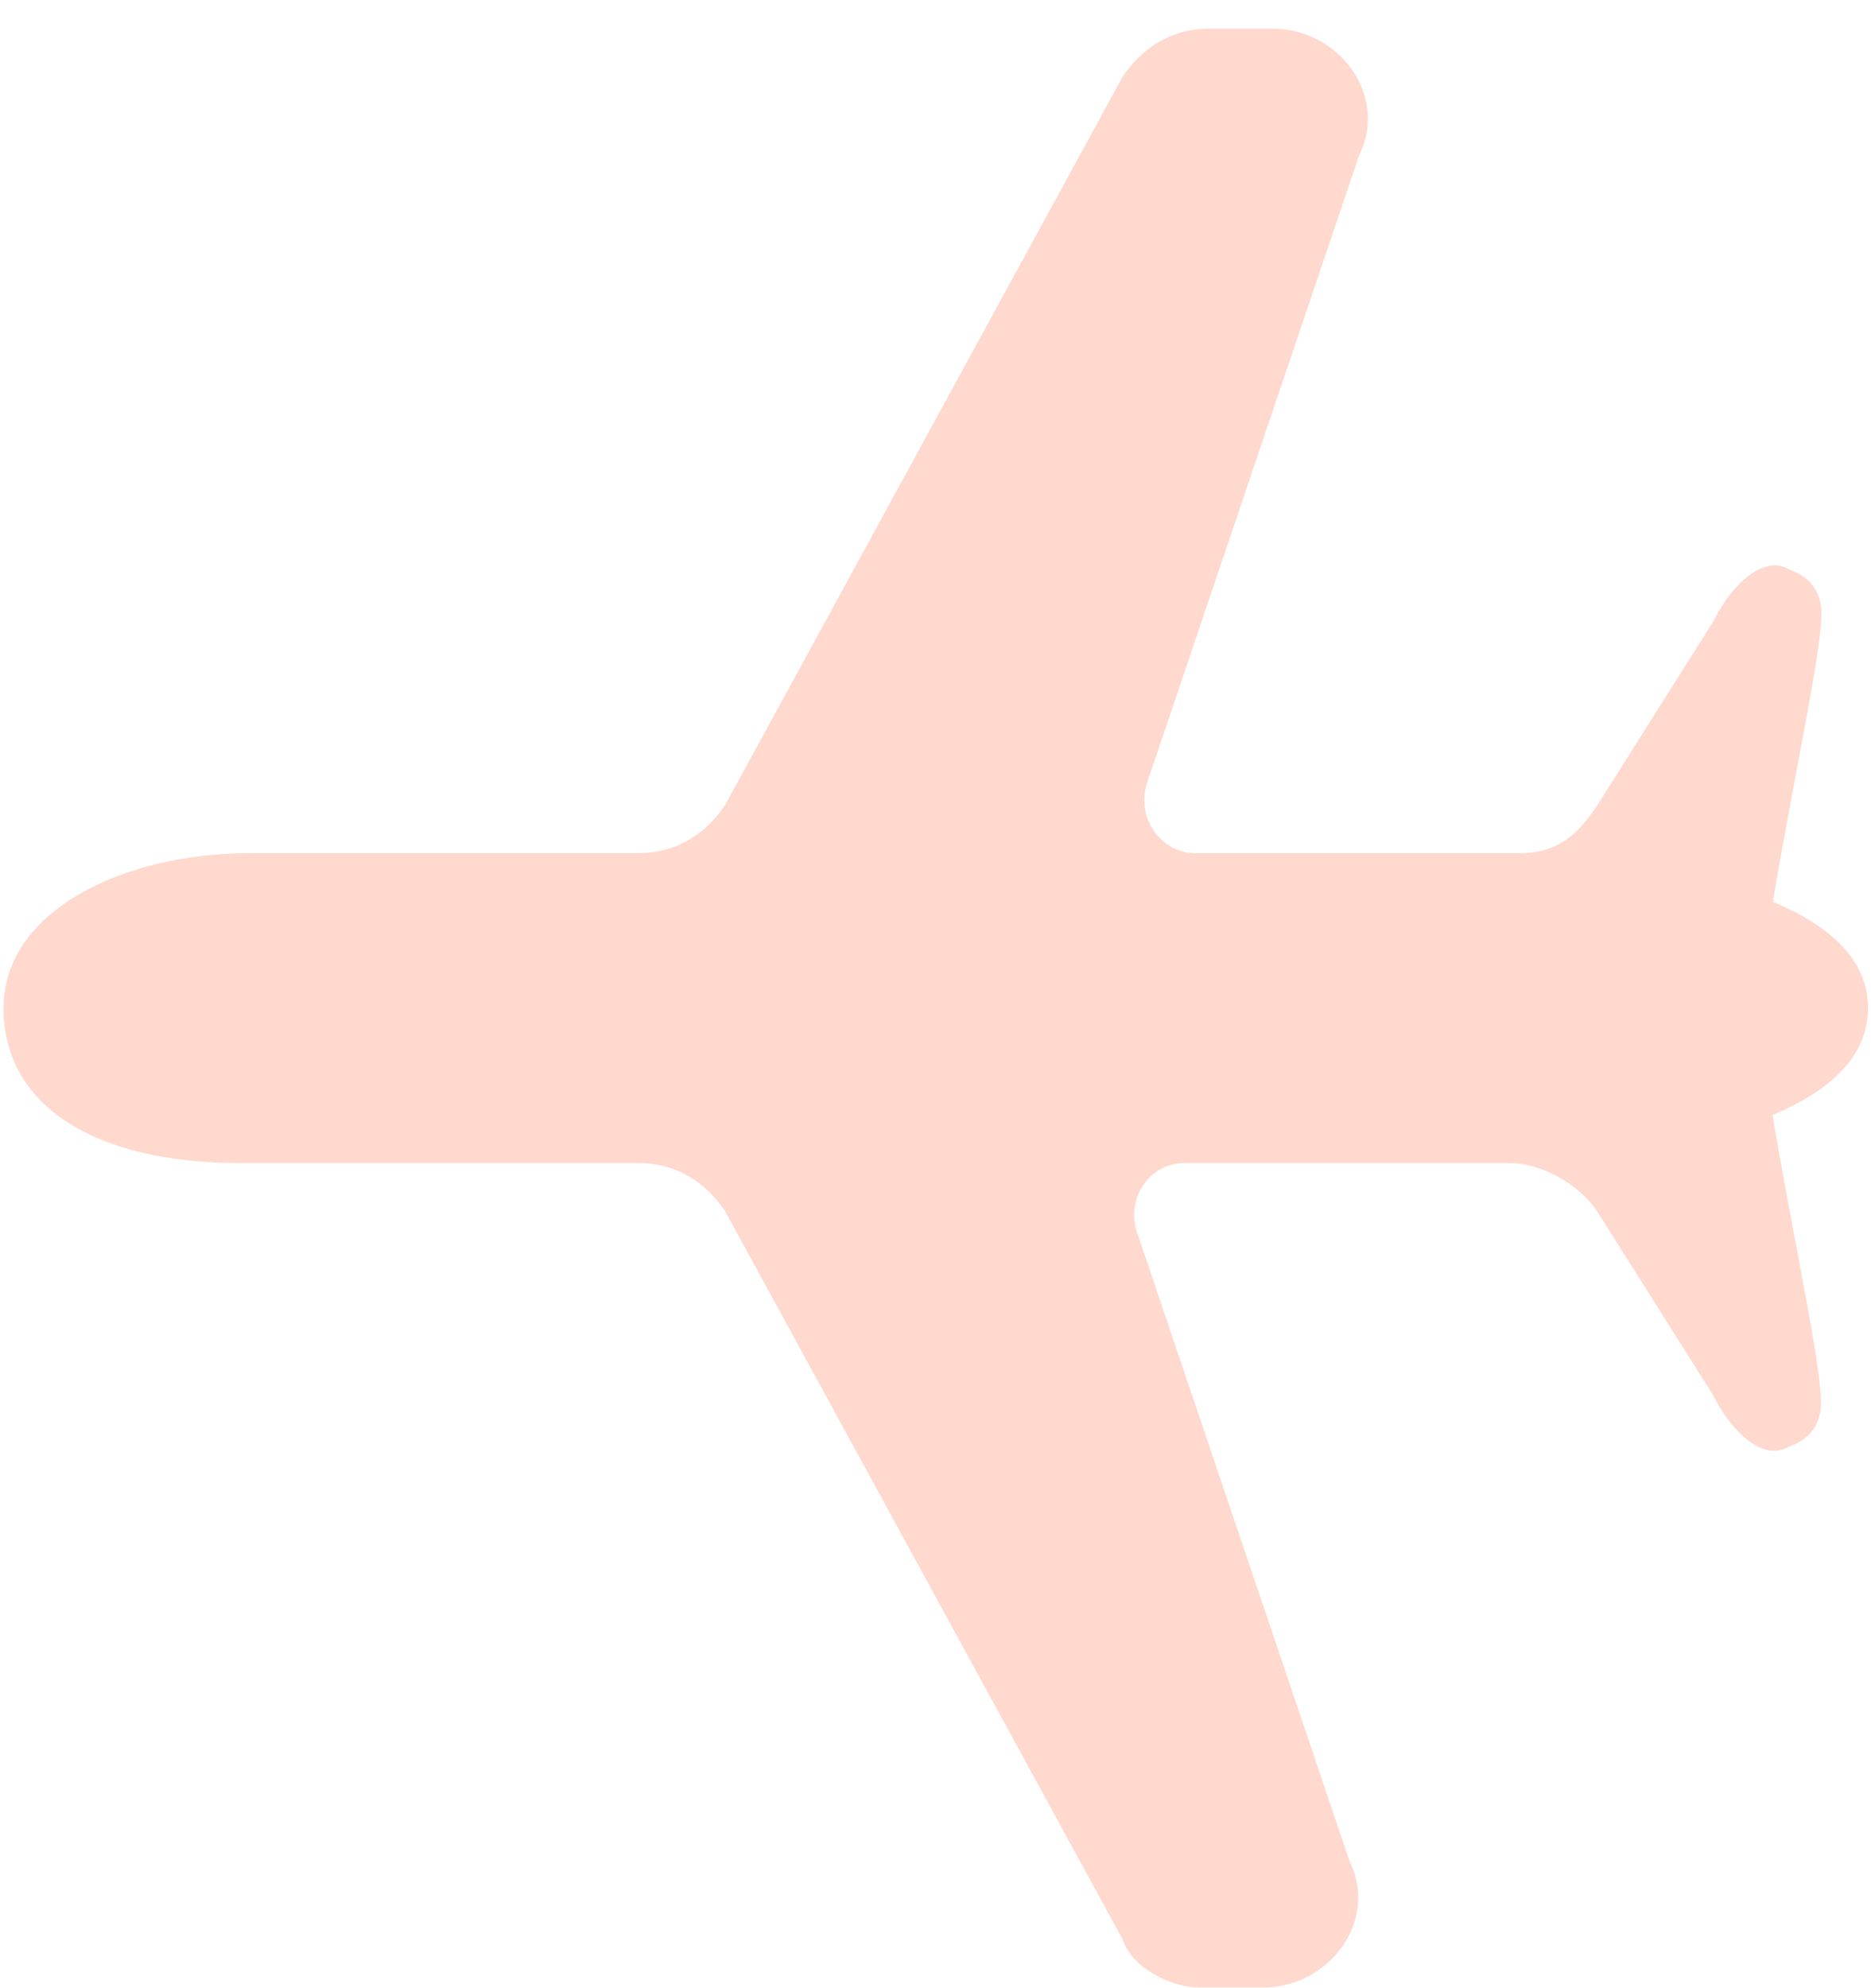 <svg width="64" height="68" viewBox="0 0 64 68" fill="none" xmlns="http://www.w3.org/2000/svg">
<path d="M0.12 34.479C0.12 31.151 4.225 29.18 8.532 29.18L21.828 29.18C23.153 29.18 24.147 28.516 24.81 27.521L38.394 2.638C39.057 1.643 40.051 0.979 41.376 0.979L43.516 0.979C45.836 0.979 47.492 3.302 46.498 5.292L39.209 26.858C38.878 28.185 39.872 29.18 40.866 29.18L51.987 29.18C53.312 29.18 53.989 28.516 54.652 27.521L58.628 21.217C59.29 19.89 60.362 19.015 61.143 19.448C61.32 19.546 62.069 19.705 62.272 20.621C62.475 21.537 61.619 25.194 60.693 30.542L60.648 30.844C62.815 31.756 63.899 32.967 63.899 34.479C63.899 35.994 62.812 37.213 60.637 38.137C60.65 38.254 60.666 38.345 60.678 38.416C61.604 43.765 62.461 47.422 62.258 48.338C62.055 49.254 61.306 49.413 61.129 49.511C60.347 49.944 59.276 49.068 58.613 47.741L54.637 41.437C53.975 40.442 52.65 39.779 51.656 39.779L40.534 39.779C39.209 39.779 38.546 41.106 38.878 42.101L46.167 63.666C47.161 65.657 45.504 67.979 43.185 67.979L41.045 67.979C40.051 67.979 38.725 67.316 38.394 66.32L24.81 41.437C24.147 40.442 23.153 39.779 21.828 39.779L8.201 39.779C3.231 39.779 0.12 37.808 0.12 34.479Z" fill="#FFD9CE"/>
</svg>
